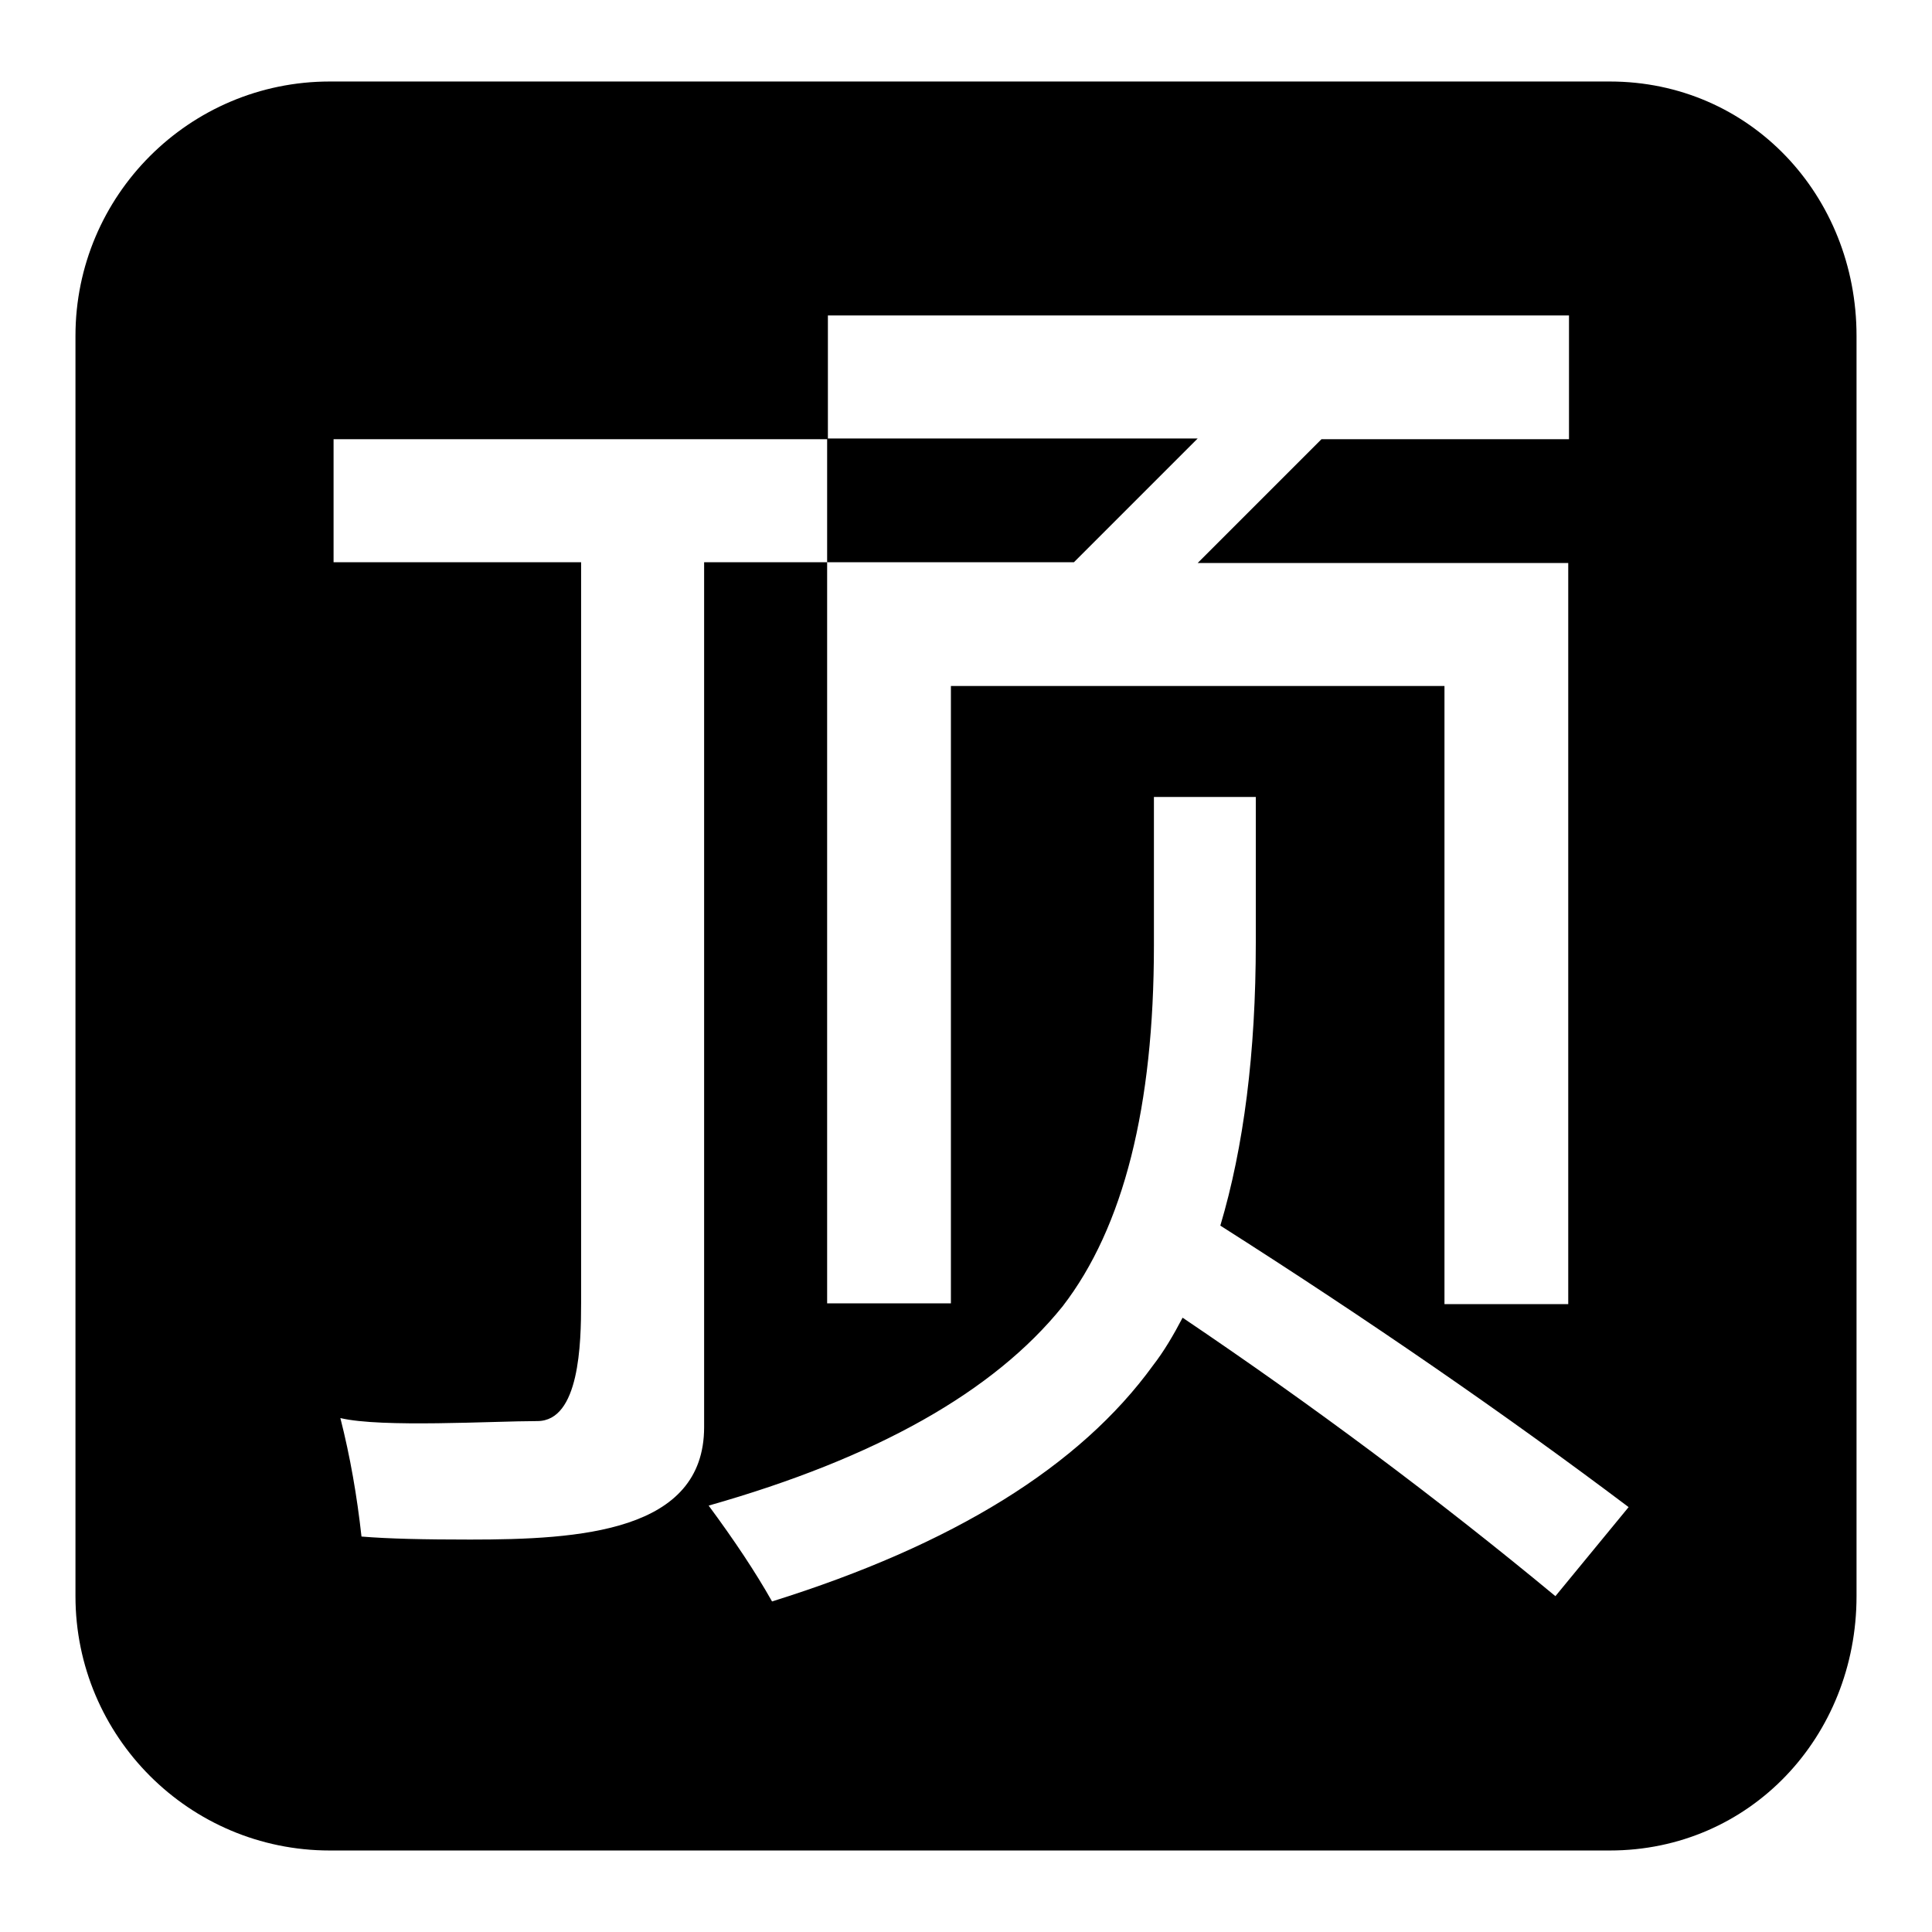 <?xml version="1.0" encoding="utf-8"?>
<!-- Svg Vector Icons : http://www.onlinewebfonts.com/icon -->
<!DOCTYPE svg PUBLIC "-//W3C//DTD SVG 1.1//EN" "http://www.w3.org/Graphics/SVG/1.1/DTD/svg11.dtd">
<svg version="1.1" xmlns="http://www.w3.org/2000/svg" xmlns:xlink="http://www.w3.org/1999/xlink" x="0px" y="0px" viewBox="0 0 256 256" enable-background="new 0 0 256 256" xml:space="preserve">
<g><g><path fill="#000000" d="M213.3,10.8H43.7C25.1,10.8,10,25.9,10,44.5v167c0,18.6,15.1,33.7,33.7,33.7h169.6c18.6,0,32.7-15.1,32.7-33.7v-167C246,25.9,231.9,10.8,213.3,10.8z M93.3,189.1c0,13.9-16.5,14.9-31,14.9c-6,0-10.8-0.1-14.4-0.4c-0.6-5.4-1.5-10.6-2.8-15.7c5.4,1.3,20.3,0.4,26.1,0.4c5.6,0,5.8-10.3,5.8-15.7V74.5H44.2V58.2h65.5V41.8h98.2v16.4h-32.8l-16.4,16.4h49.1v98.2h-16.4V90.9H126v81.8h-16.4V74.5H93.3L93.3,189.1L93.3,189.1z M206.1,211.5c-15.7-13-32.2-25.3-49.4-36.9c-1.2,2.3-2.5,4.5-3.9,6.3c-9.7,13.4-26.5,23.8-50.5,31.3c-2.2-3.9-5-8.1-8.4-12.7c22.2-6.3,37.8-15.1,46.9-26.4c8.1-10.5,12.1-26.5,12.1-47.8v-19.7h13.5v19.3c0,14.6-1.6,27.1-4.7,37.5c19.8,12.6,37.9,25.1,54.1,37.3L206.1,211.5z M142.3,74.5l16.4-16.4h-49.1v16.4H142.3z"/></g></g>
</svg>